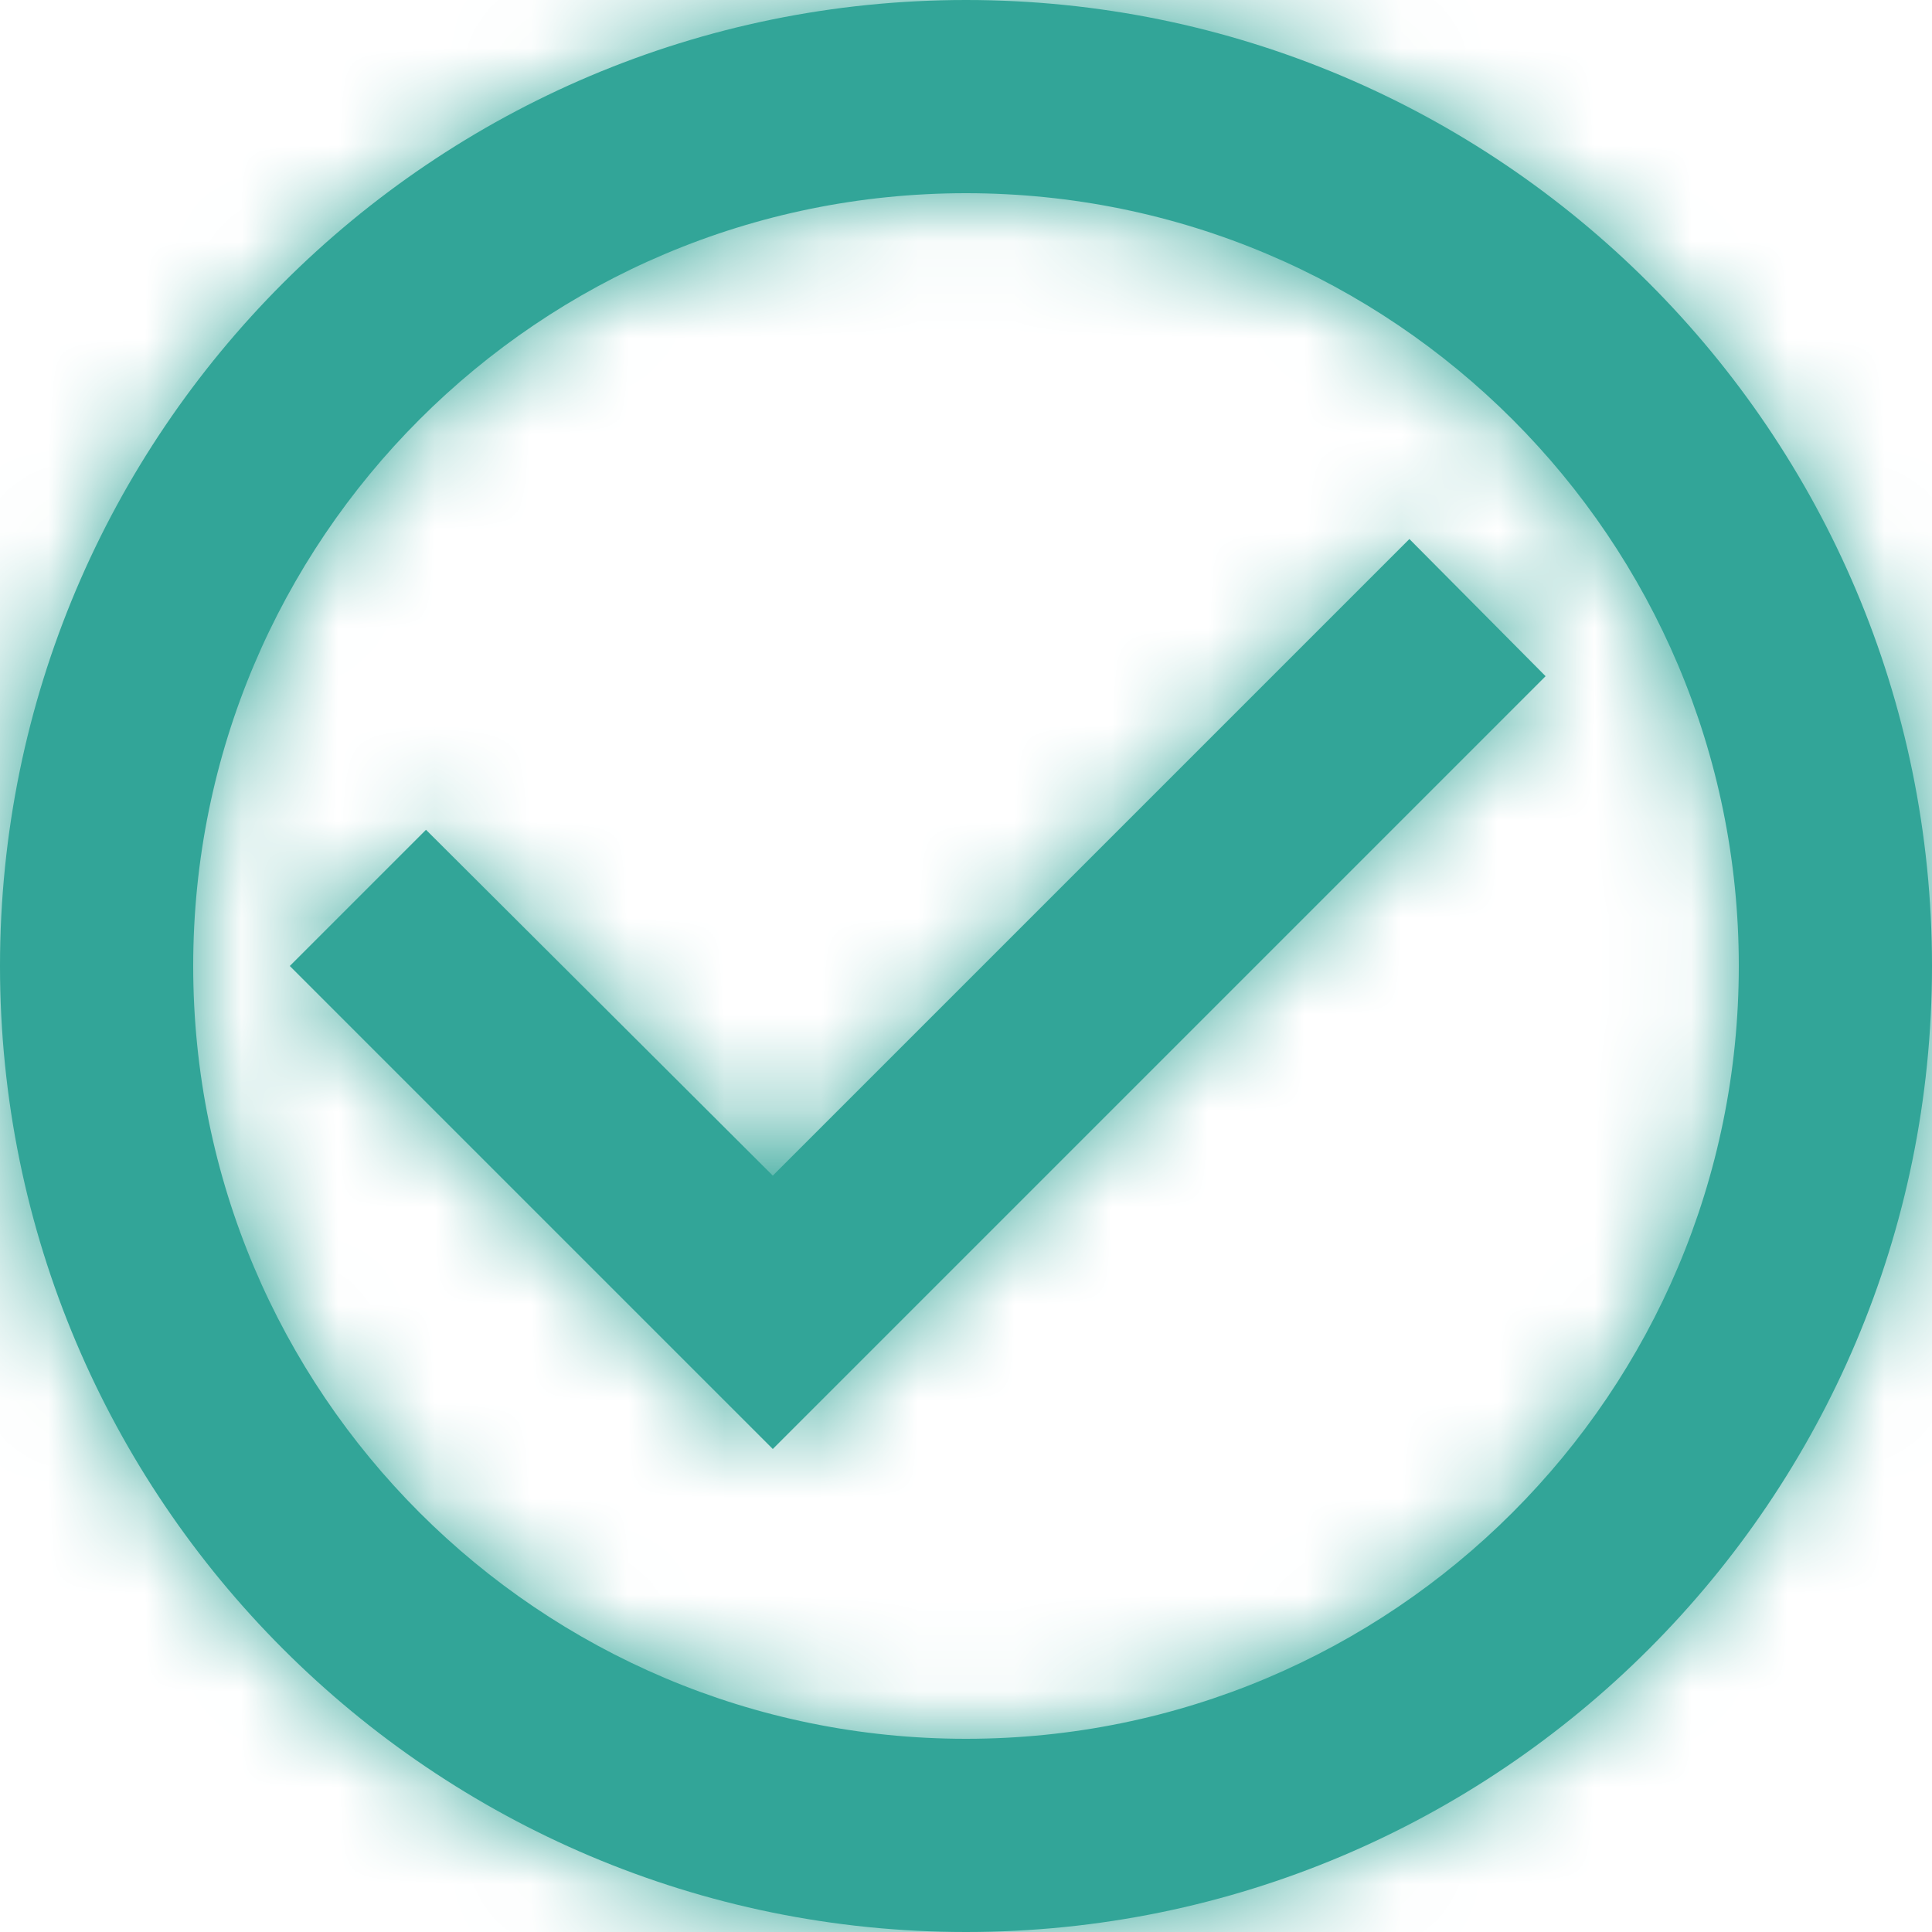 <?xml version="1.0" encoding="UTF-8"?>
<svg width="20px" height="20px" viewBox="0 0 20 20" version="1.1" xmlns="http://www.w3.org/2000/svg" xmlns:xlink="http://www.w3.org/1999/xlink">
    <title>Icons/Action/ic_accessibility Copy 9</title>
    <defs>
        <path d="M12,20 C7.58,20 4,16.42 4,12 C4,7.58 7.58,4 12,4 C16.42,4 20,7.58 20,12 C20,16.42 16.42,20 12,20 L12,20 Z M12,2 C6.48,2 2,6.48 2,12 C2,17.52 6.48,22 12,22 C17.52,22 22,17.52 22,12 C22,6.48 17.52,2 12,2 L12,2 Z M16.59,7.58 L10,14.17 L6.41,10.59 L5,12 L10,17 L18,9 L16.59,7.58 Z" id="path-1"></path>
    </defs>
    <g id="Desktop----State-Fund-Ca" stroke="none" stroke-width="1" fill="none" fill-rule="evenodd">
        <g id="Styleguide" transform="translate(-1401, -5428)">
            <g id="Icons/Action/ic_accessibility-Copy-9" transform="translate(1399, 5426)">
                <polygon id="Bounds" points="0 0 24 0 24 24 0 24"></polygon>
                <mask id="mask-2" fill="white">
                    <use xlink:href="#path-1"></use>
                </mask>
                <use id="Mask" fill="#32A598" xlink:href="#path-1"></use>
                <g id="↳-🎨Color" mask="url(#mask-2)" fill="#32A598">
                    <rect id="color" x="0" y="0" width="24" height="24"></rect>
                </g>
            </g>
        </g>
    </g>
</svg>